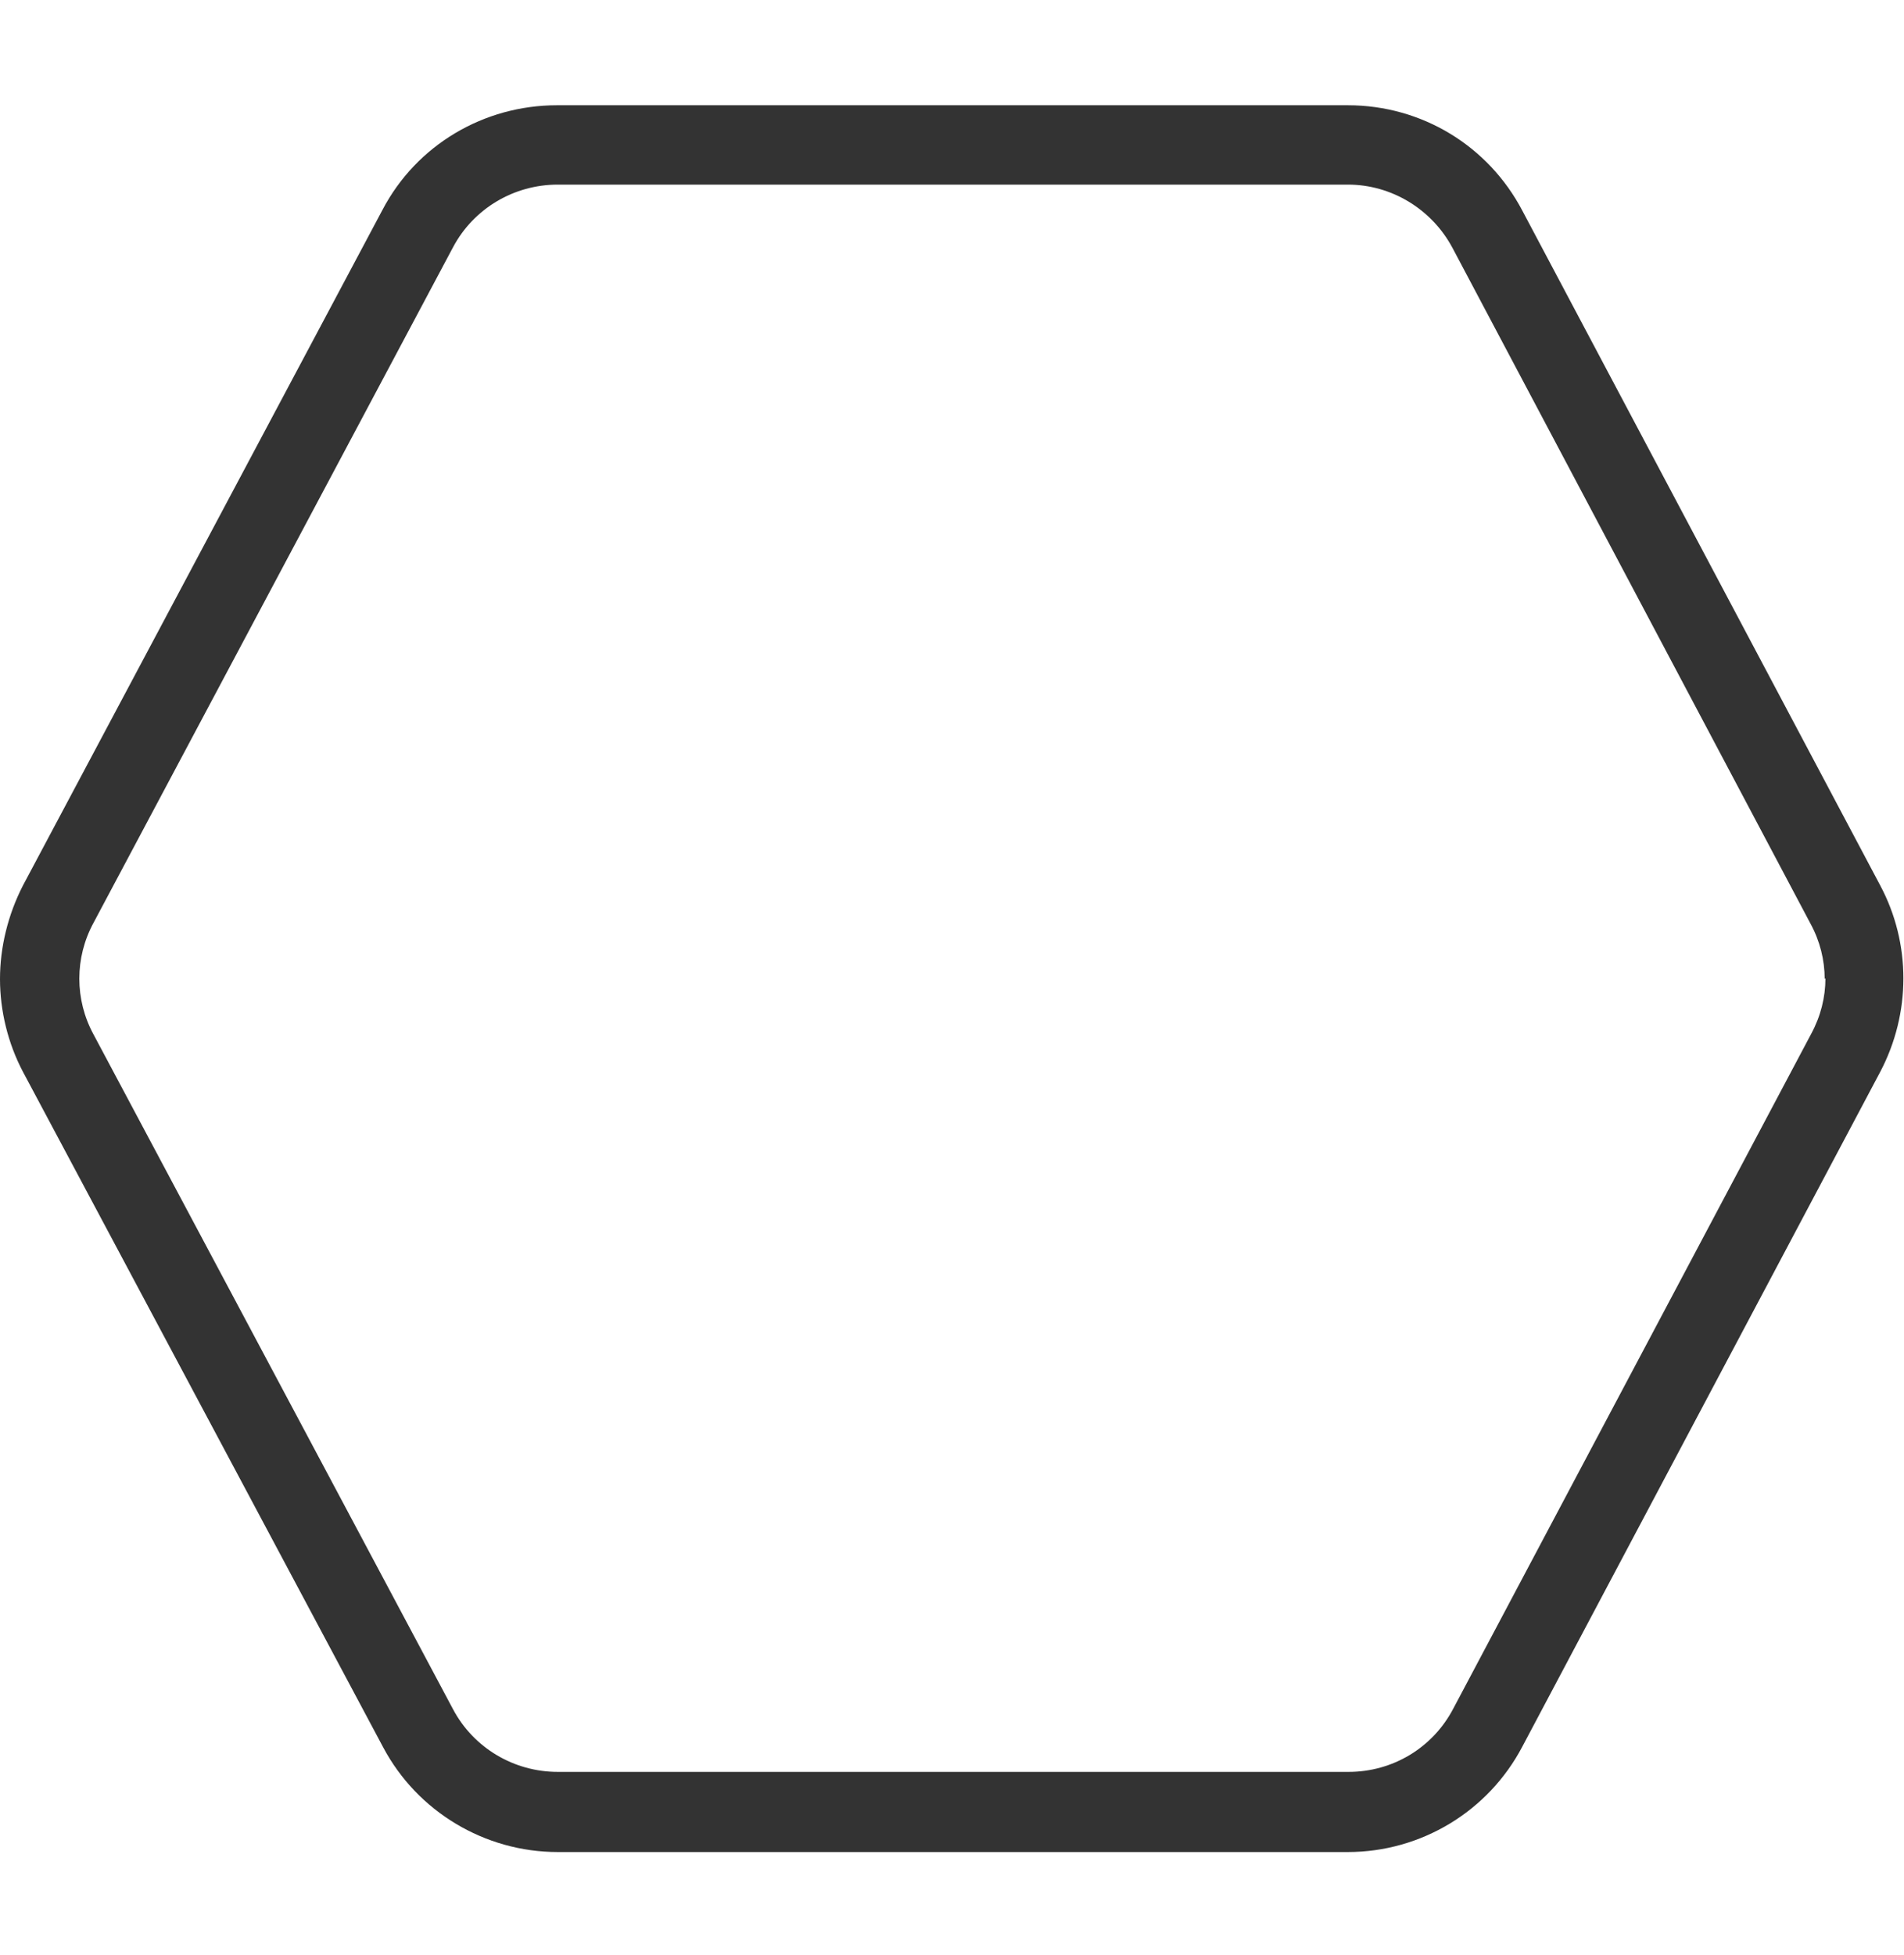 <svg width="38" height="39" viewBox="0 0 38 39" fill="none" xmlns="http://www.w3.org/2000/svg">
<path d="M0 19.532C0 18.899 0.158 18.25 0.459 17.664L7.632 4.19C8.312 2.891 9.658 2.1 11.115 2.1H26.901C28.373 2.1 29.703 2.907 30.384 4.205L37.525 17.664C38.142 18.82 38.142 20.213 37.525 21.385L30.384 34.843C29.703 36.141 28.358 36.949 26.901 36.949H11.131C9.674 36.949 8.328 36.141 7.647 34.859L0.459 21.385C0.158 20.815 0 20.165 0 19.532ZM36.417 19.532C36.417 19.152 36.322 18.772 36.132 18.424L28.991 4.95C28.579 4.174 27.772 3.683 26.901 3.683H11.131C10.26 3.683 9.453 4.158 9.041 4.934L1.868 18.408C1.488 19.105 1.488 19.944 1.868 20.64L9.041 34.099C9.453 34.875 10.26 35.35 11.131 35.35H26.917C27.788 35.35 28.595 34.875 29.007 34.083L36.148 20.625C36.337 20.276 36.432 19.896 36.432 19.516L36.417 19.532Z" fill="#333333"/>
</svg>
